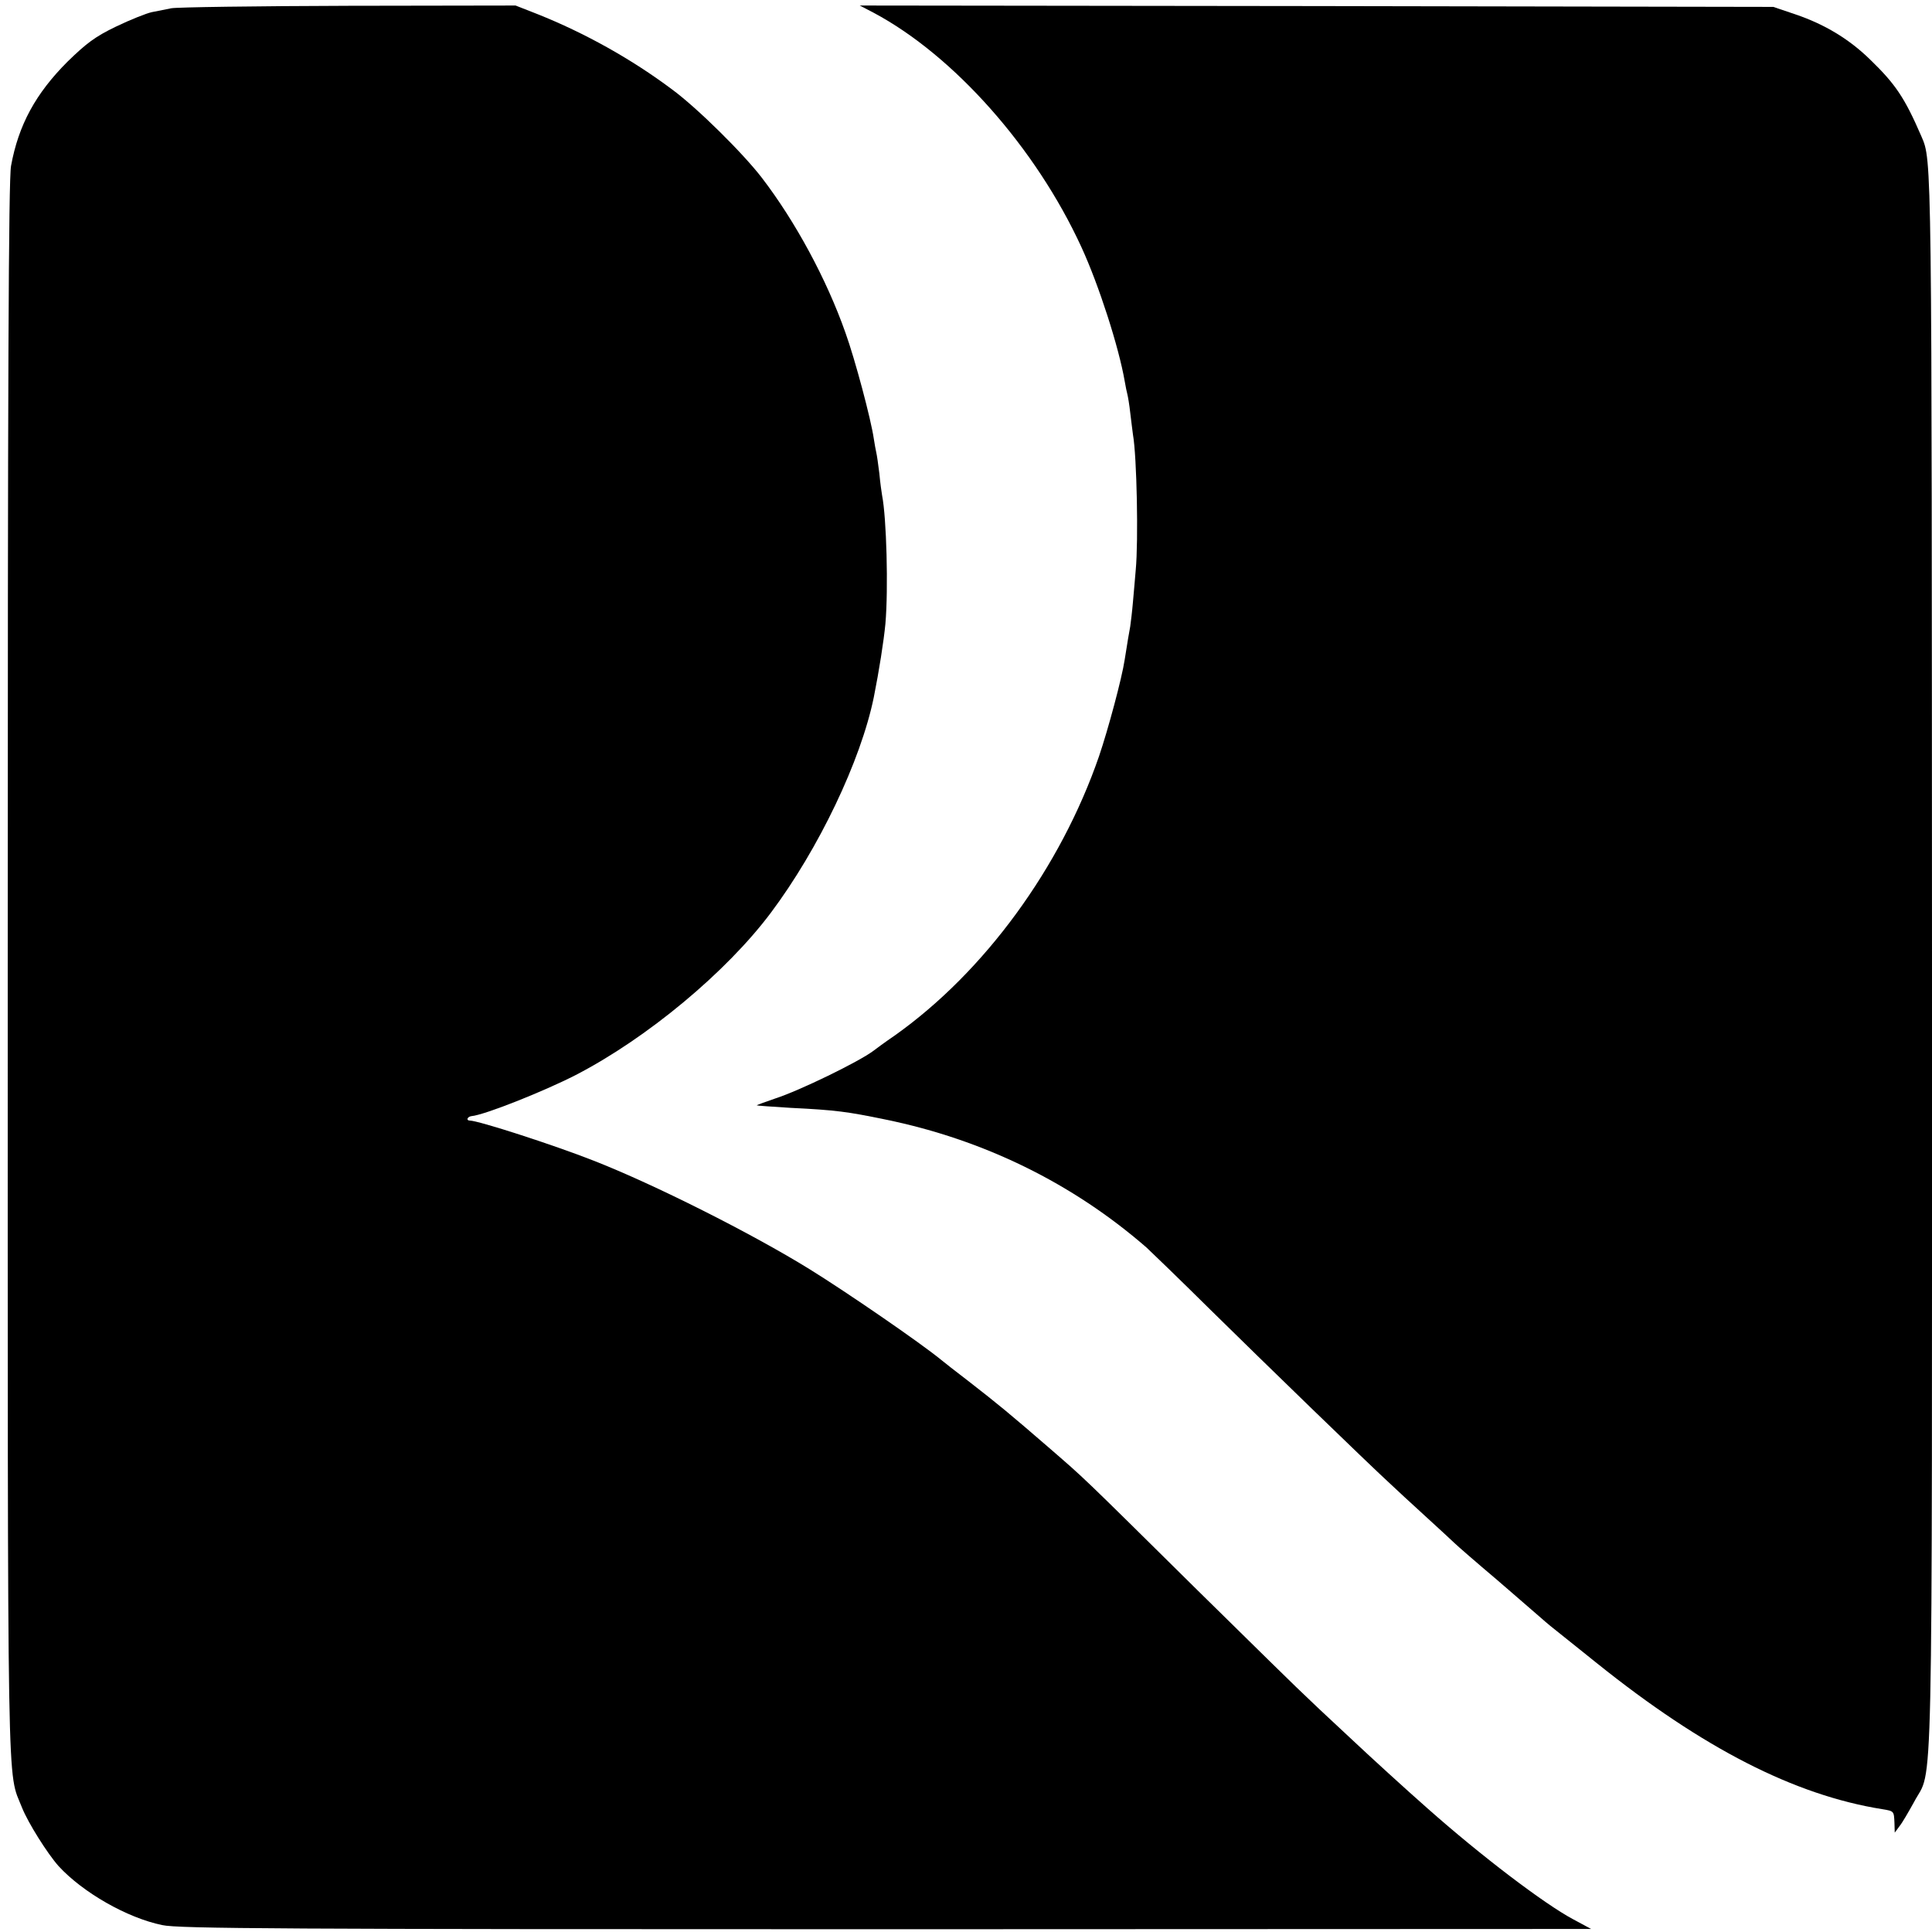 <?xml version="1.0" standalone="no"?>
<!DOCTYPE svg PUBLIC "-//W3C//DTD SVG 20010904//EN"
 "http://www.w3.org/TR/2001/REC-SVG-20010904/DTD/svg10.dtd">
<svg version="1.0" xmlns="http://www.w3.org/2000/svg"
 width="700pt" height="700pt" viewBox="0 0 700 700"
 preserveAspectRatio="xMidYMid meet">
<g transform="translate(0,700) scale(0.1,-0.1)"
fill="#000000" stroke="none">
<path d="M620 6970 c-19 -4 -51 -10 -70 -14 -19 -4 -77 -27 -129 -52 -77 -37
-108 -61 -176 -127 -116 -116 -178 -230 -205 -378 -9 -48 -12 -769 -12 -2914
0 -3092 -3 -2894 52 -3035 22 -55 92 -166 132 -211 88 -96 249 -188 376 -214
57 -13 447 -15 2622 -15 l2555 1 -65 35 c-105 56 -334 230 -528 402 -75 66
-209 188 -282 257 -47 44 -112 104 -144 135 -33 30 -215 209 -405 396 -435
430 -406 402 -542 520 -141 122 -181 155 -289 239 -47 36 -92 71 -100 78 -77
63 -342 245 -476 328 -210 130 -566 309 -784 394 -142 56 -417 145 -448 145
-14 0 -9 14 6 16 47 4 263 90 378 149 259 134 546 373 707 588 173 231 326
551 373 781 19 95 36 203 42 266 11 128 4 384 -12 465 -2 11 -7 47 -10 80 -4
33 -9 67 -11 75 -2 8 -6 31 -9 50 -10 70 -68 288 -103 385 -68 193 -181 402
-302 560 -69 90 -235 254 -326 321 -147 110 -315 204 -488 273 l-79 31 -606
-1 c-334 -1 -623 -5 -642 -9z"/>
<path d="M3165 6954 c291 -155 588 -490 753 -849 64 -139 136 -364 157 -486 3
-19 8 -41 10 -49 2 -8 7 -37 10 -65 3 -27 8 -63 10 -80 14 -79 20 -384 10
-490 -2 -27 -7 -79 -10 -115 -3 -36 -8 -76 -10 -90 -5 -27 -9 -50 -20 -120
-10 -67 -60 -253 -93 -350 -139 -403 -415 -781 -739 -1011 -38 -26 -73 -52
-78 -56 -53 -40 -269 -145 -356 -173 -38 -13 -68 -24 -67 -25 2 -1 57 -5 123
-9 164 -8 206 -14 342 -42 357 -73 679 -231 947 -464 15 -14 119 -114 230
-224 194 -191 566 -552 653 -632 23 -22 81 -75 129 -119 48 -44 95 -87 103
-95 9 -9 79 -70 156 -135 76 -66 147 -127 156 -135 9 -8 25 -22 35 -30 10 -8
87 -70 171 -137 383 -307 714 -477 1033 -528 43 -7 42 -7 44 -50 l1 -35 17 23
c10 12 33 52 53 88 70 134 65 -122 65 3023 -1 2949 0 2923 -38 3011 -61 141
-94 190 -187 280 -76 74 -164 127 -270 163 l-80 27 -1655 3 -1655 2 50 -26z"/>
</g>
</svg>
